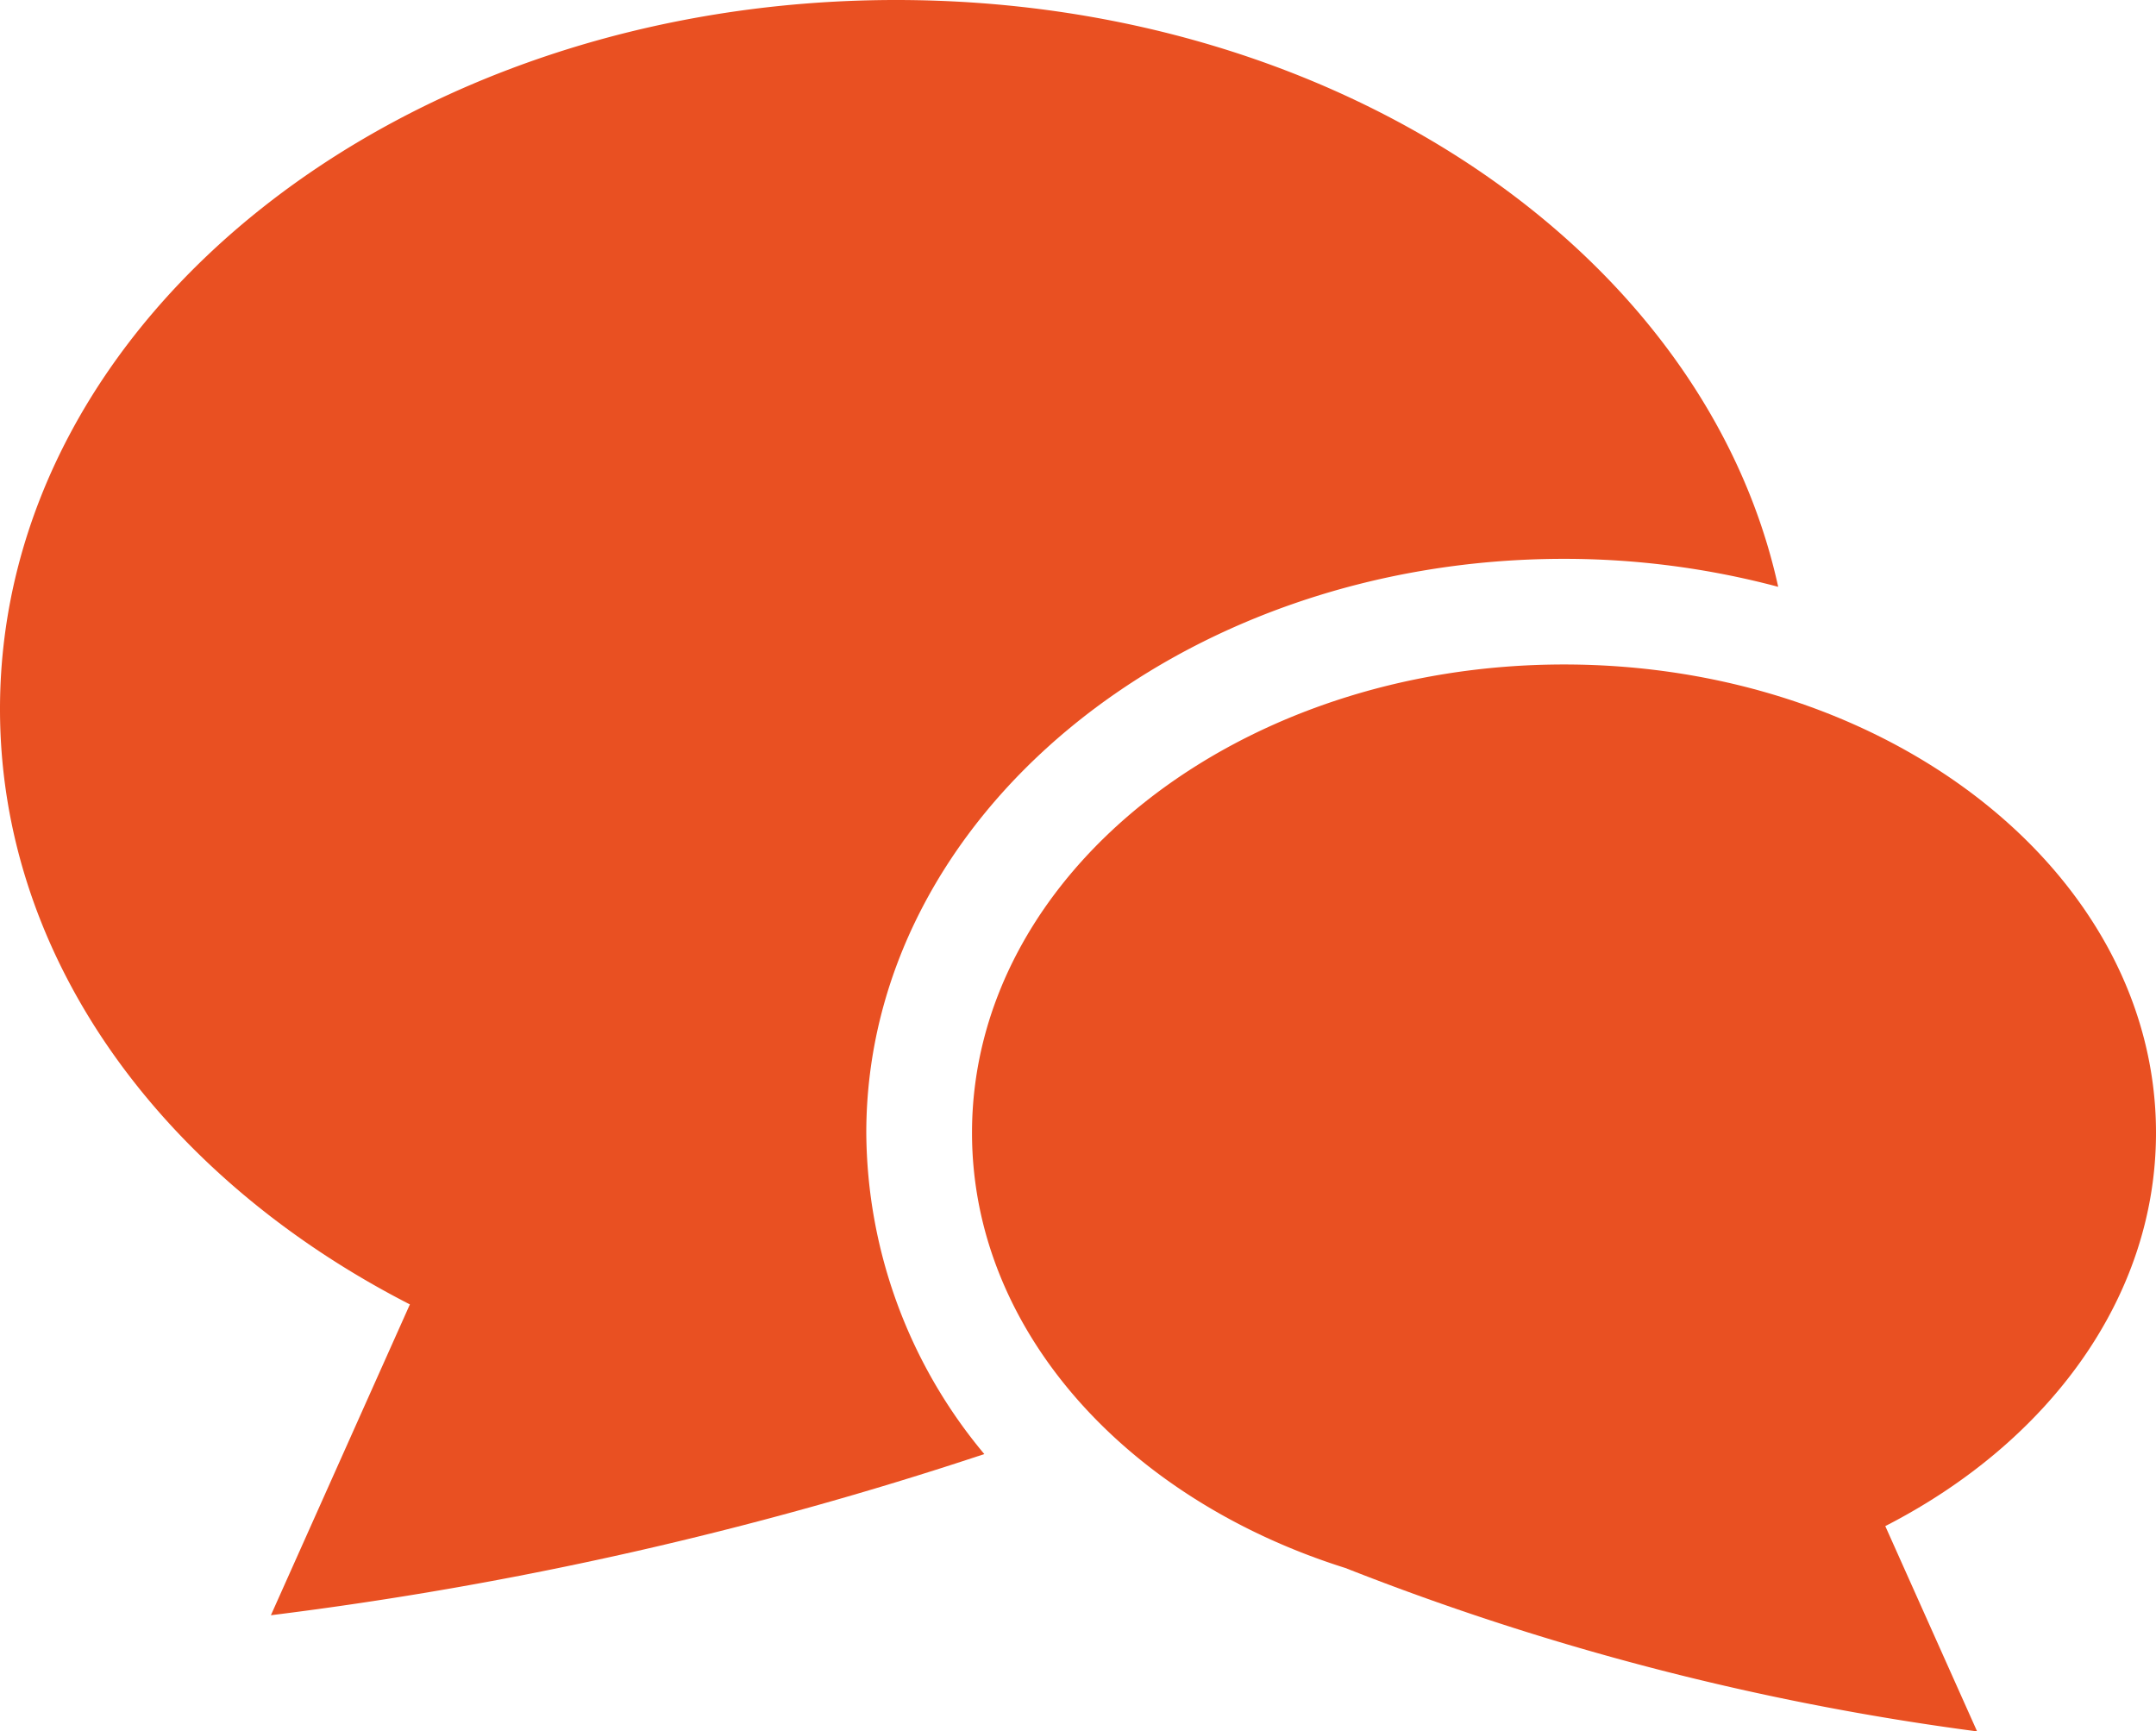 <svg xmlns="http://www.w3.org/2000/svg" width="47.172" height="37.879" viewBox="0 0 47.172 37.879">
  <g id="icon-baloon-orange" transform="translate(0 -50.435)">
    <path id="パス_1636" data-name="パス 1636" d="M34.219,62.661a18.2,18.2,0,0,1,4.687.612c-1.6-7.291-9.623-12.838-19.3-12.838C8.779,50.435,0,57.379,0,65.947,0,71.41,3.573,76.209,8.968,78.972l-3.041,6.8a81.223,81.223,0,0,0,15.609-3.526,11.046,11.046,0,0,1-2.582-7.027C18.955,68.294,25.8,62.661,34.219,62.661Z" transform="translate(0)" fill="#e95022"/>
    <path id="パス_1637" data-name="パス 1637" d="M256.726,218.465c0-5.66-5.8-10.246-12.952-10.246s-12.953,4.587-12.953,10.246c0,4.322,3.385,8.016,8.17,9.521a58.487,58.487,0,0,0,13.821,3.574l-2.009-4.491C254.366,225.244,256.726,222.074,256.726,218.465Z" transform="translate(-209.554 -143.247)" fill="#e95022"/>
  </g>
</svg>
